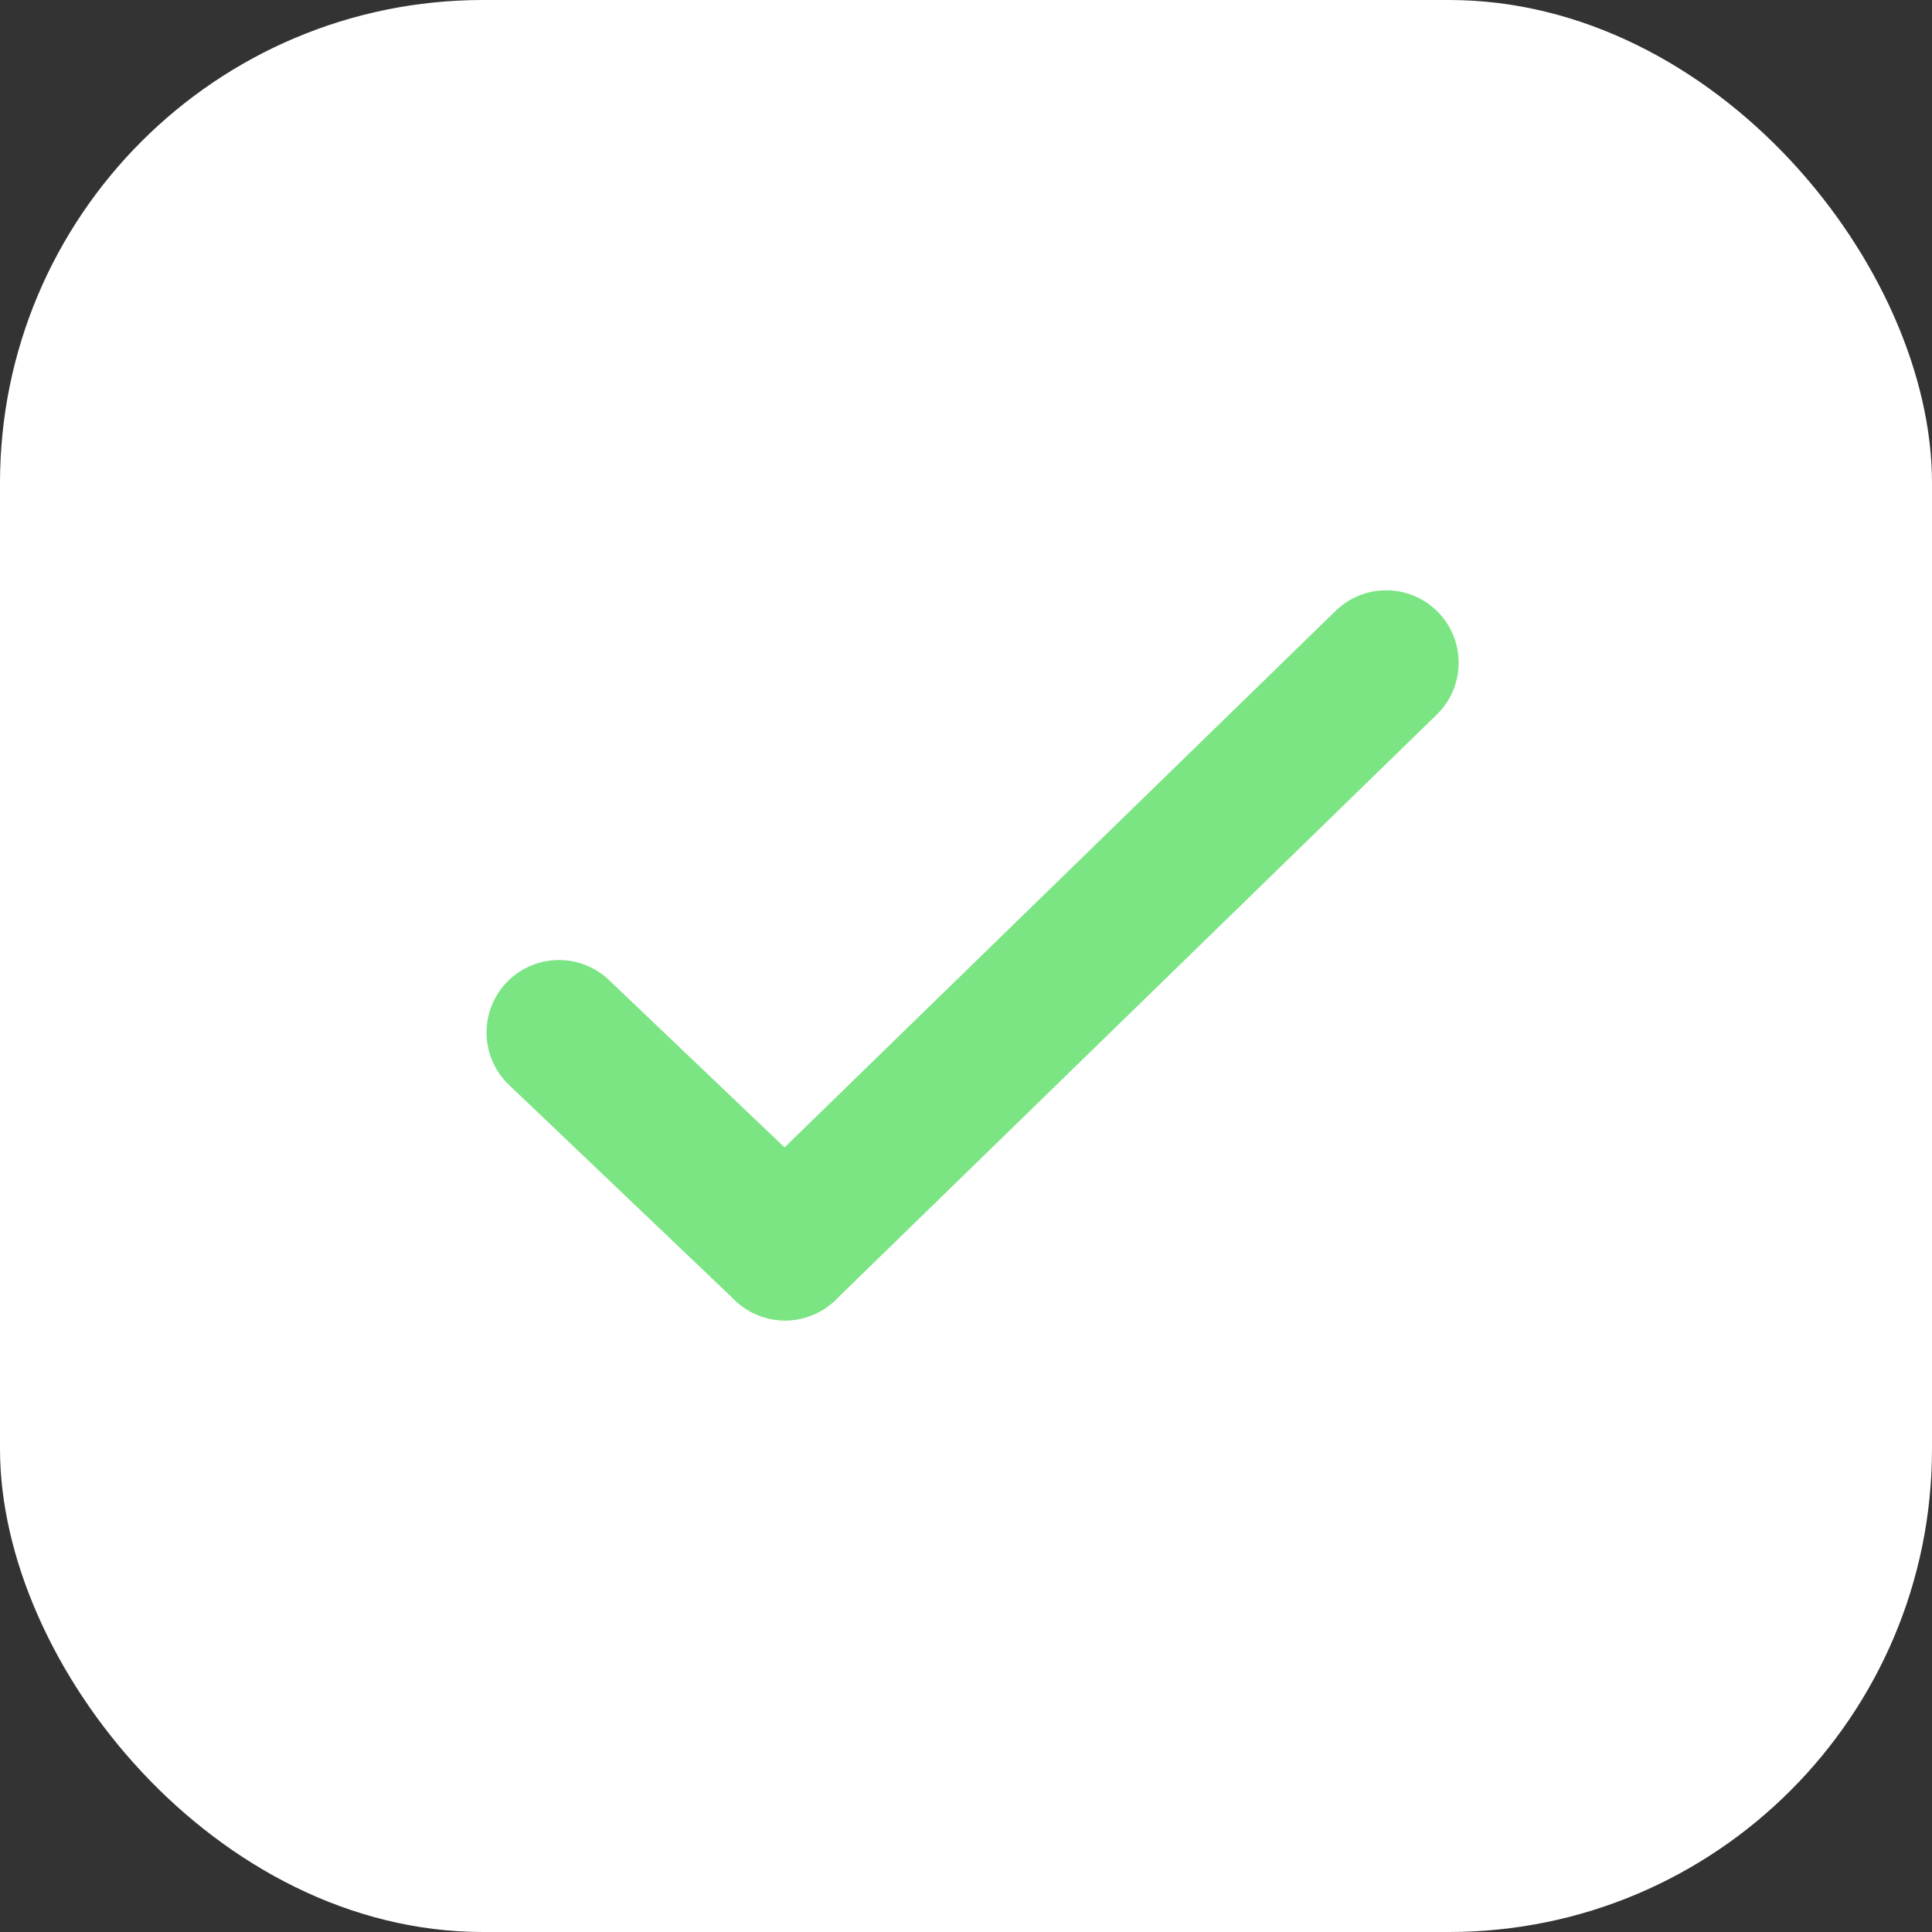 <svg xmlns="http://www.w3.org/2000/svg" width="40" height="40"><rect width="100%" height="100%" fill="#333333" stroke="none"/><g id="Group_4240" data-name="Group 4240"><rect id="Rectangle_1212" data-name="Rectangle 1212" width="40" height="40" rx="10" fill="#fff"/><path id="Path_9589" data-name="Path 9589" d="M28.7 13.721 16.254 25.839" fill="none" stroke="#7be584" stroke-linecap="round" stroke-width="3"/><path id="Path_9590" data-name="Path 9590" d="m11.573 21.376 4.681 4.462" fill="none" stroke="#7be584" stroke-linecap="round" stroke-width="3"/></g></svg>